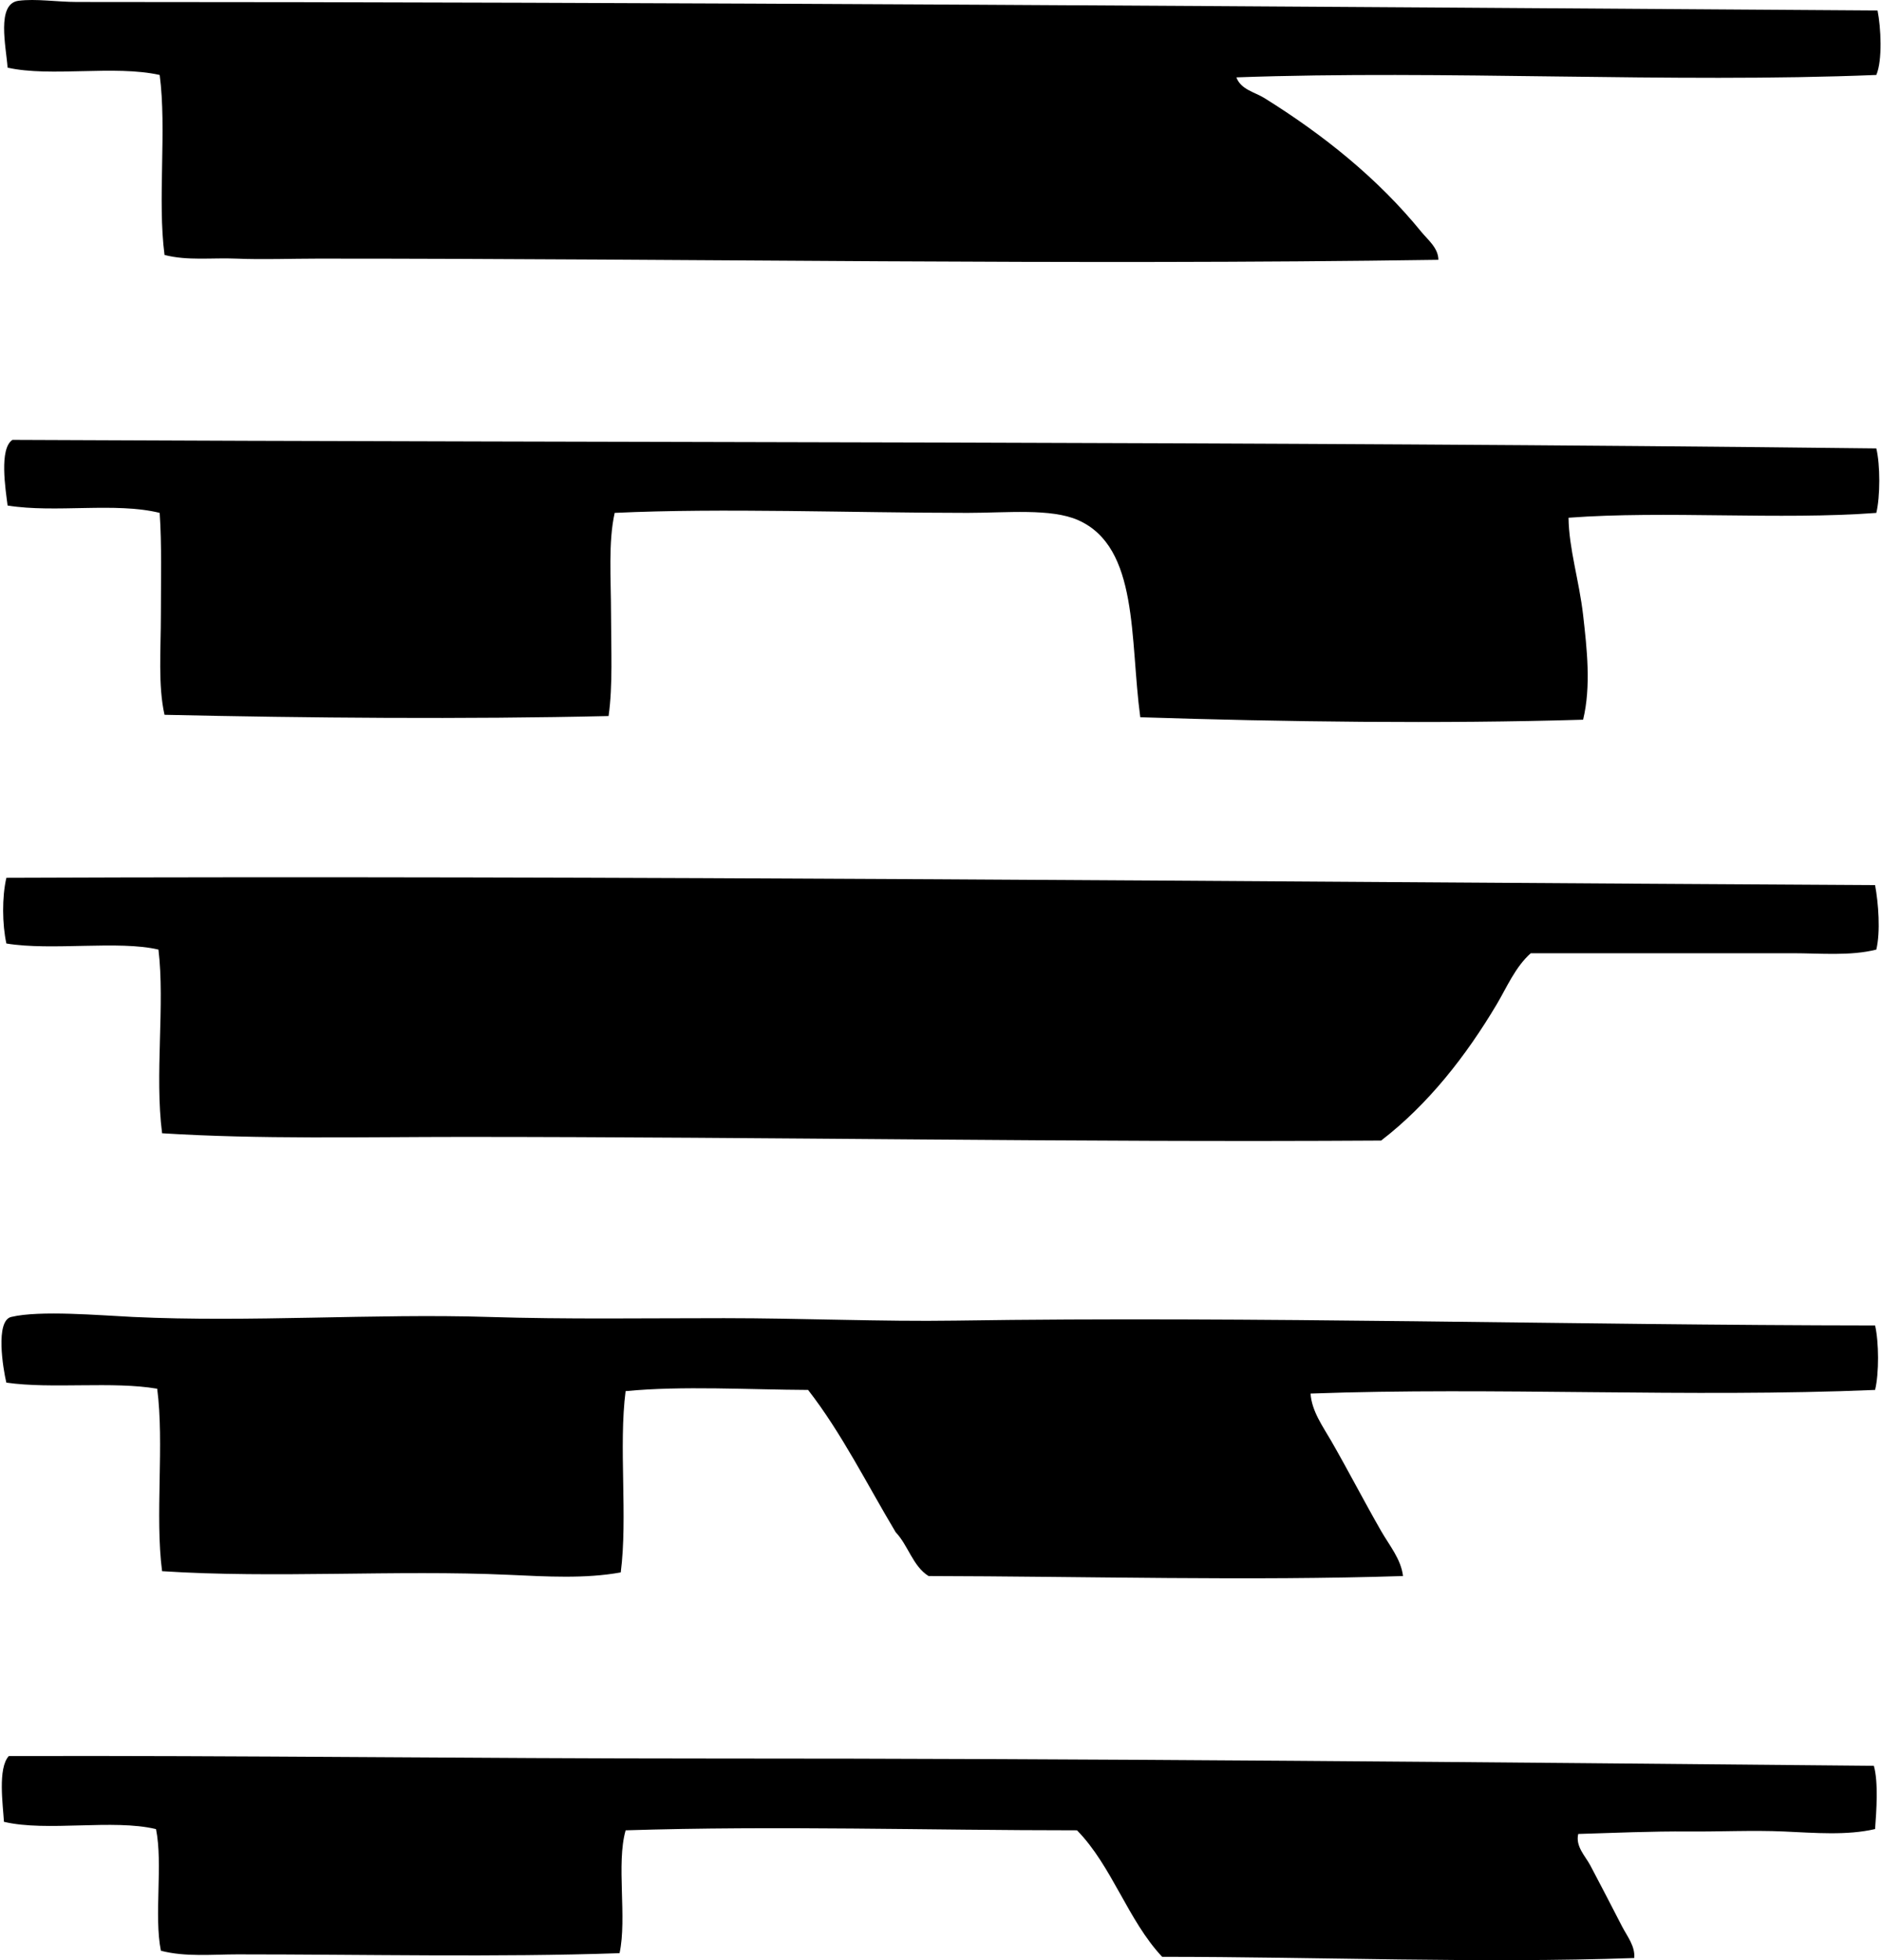 <svg xmlns="http://www.w3.org/2000/svg" width="192" height="200" fill="none" viewBox="0 0 192 200">
  <path fill="#000" fill-rule="evenodd" d="M191.545 1.07c.344 1.698.521 5.069-.125 6.579-21.01.855-43.981-.524-65.285.245.455 1.247 1.886 1.508 2.854 2.11 5.985 3.725 11.551 8.168 16.014 13.653.654.804 1.743 1.65 1.738 2.854-38.001.563-75.319-.125-114.313-.122-2.803 0-5.623.113-8.318 0-2.498-.106-4.971.236-7.324-.374-.733-5.552.238-12.81-.495-18.366-4.61-1.028-11.098.24-15.516-.745C.627 4.784-.398.376 1.89.078c1.758-.23 3.956.123 5.96.123 60.813.003 123.002.46 183.694.868Zm-.125 44.684c.405 1.664.405 4.912 0 6.58-9.892.74-21.509-.247-31.4.493.034 3.133 1.087 6.427 1.488 9.93.395 3.477.821 7.271 0 10.676-14.475.435-30.591.222-45.178-.25-1.08-7.989-.118-17.346-6.331-20.107-2.764-1.23-7.313-.745-11.295-.745-11.89-.003-25.04-.512-35.995 0-.667 2.992-.374 6.672-.372 10.301 0 3.593.195 7.295-.25 10.428-14.585.339-30.78.199-45.304-.126-.669-2.98-.371-6.638-.371-10.179 0-3.562.1-7.179-.123-10.424-4.507-1.114-10.604.039-15.514-.748-.21-1.664-.88-5.805.497-6.702 64.198.307 126.392.135 190.148.873Zm-.126 44.558c.341 1.822.565 4.76.125 6.58-2.672.67-5.667.37-8.563.37h-26.687c-1.581 1.402-2.429 3.453-3.474 5.213-3.13 5.264-6.982 10.196-11.792 13.901-31.109.2-62.351-.373-93.71-.373-10.318.002-20.706.255-30.656-.372-.772-5.969.305-13.119-.371-18.74-4.035-.958-10.905.143-15.515-.622-.427-1.957-.454-4.752 0-6.702 62.576-.248 126.86.398 190.643.745Zm0 44.929c.393 1.677.415 4.905 0 6.58-18.949.801-38.965-.312-57.592.371.113 1.785 1.257 3.356 2.112 4.841 1.719 2.987 3.307 6.076 5.087 9.183.841 1.468 2.029 2.867 2.233 4.593-15.551.507-32.383.034-48.404 0-1.606-1.001-2.078-3.137-3.351-4.467-2.926-4.893-5.517-10.123-8.938-14.521-5.986-.025-12.868-.44-18.617.123-.722 5.605.227 12.886-.496 18.496-3.63.659-7.536.423-11.42.246-11.478-.521-23.926.376-35.373-.371-.736-5.635.238-12.979-.497-18.617-4.551-.782-10.717.047-15.391-.622-.34-1.431-1.144-6.309.496-6.702 2.936-.701 9.05-.16 12.412 0 11.914.565 24.697-.364 36.243 0 7.983.253 16.062.122 24.078.125 8.03 0 16.013.361 23.583.248 30.588-.462 62.72.467 93.835.494ZM.9 179.177c23.59-.066 47.184.253 71.365.251 39.545-.005 79.311.378 118.903.745.472 1.652.266 4.6.126 6.454-2.855.666-6.1.393-9.306.248-3.184-.142-6.479.027-9.683 0-3.825-.032-7.791.148-11.295.251-.302 1.276.726 2.252 1.242 3.228 1.074 2.021 2.136 4.091 3.228 6.206.519 1.003 1.36 2.028 1.242 3.226-15.615.553-32.209-.123-48.158-.123-3.489-3.71-5.124-9.272-8.689-12.908-15.14.002-30.63-.485-46.048 0-.974 3.41.157 8.93-.62 12.536-12.574.433-25.757.123-38.972.123-2.609 0-5.318.281-7.821-.371-.716-3.585.226-8.829-.497-12.411-4.364-1.058-11.14.3-15.514-.745-.1-1.729-.647-5.463.497-6.71Z" clip-rule="evenodd"/>
</svg>
